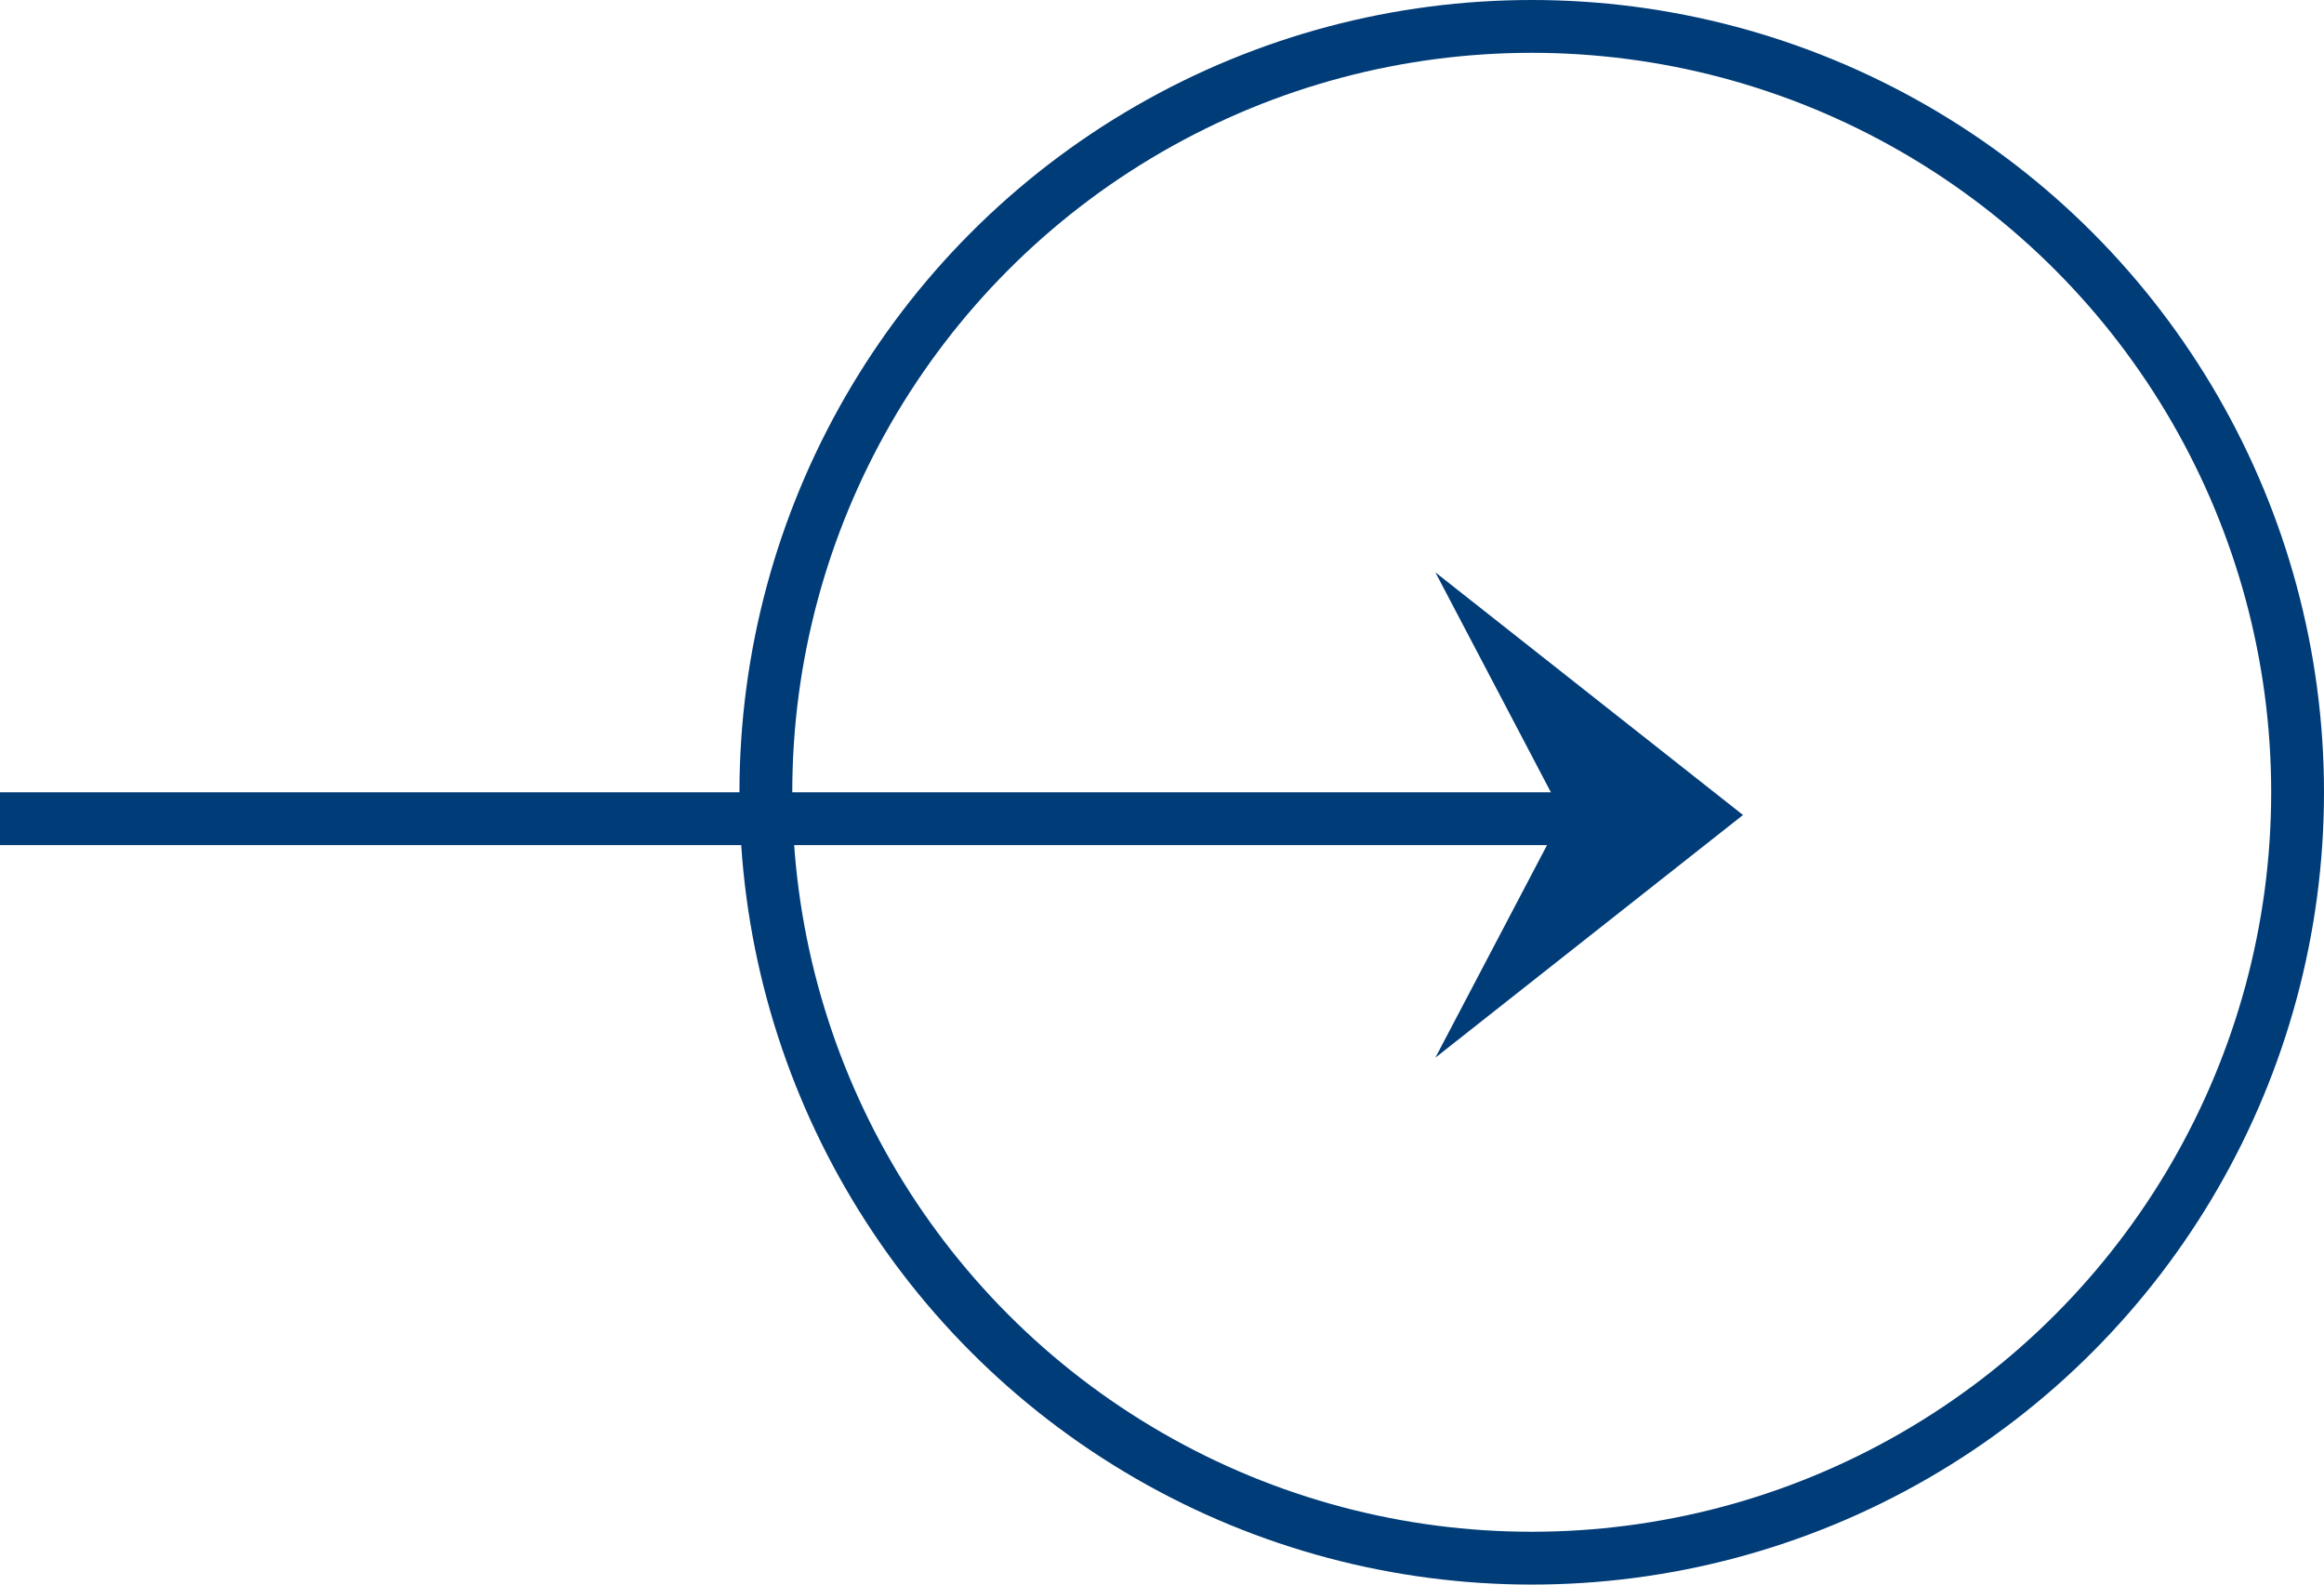 <svg width="44" height="30" viewBox="0 0 44 30" fill="none" xmlns="http://www.w3.org/2000/svg">
<circle cx="29" cy="15" r="14.5" stroke="#003C78"/>
  <g class="arr">
    <rect y="15" width="30" height="1" fill="#003C78"/>
    <path d="M27.176 10.836L33 15.43L27.176 20.024L29.589 15.43L27.176 10.836Z" fill="#003C78"/>
  </g>
</svg>
